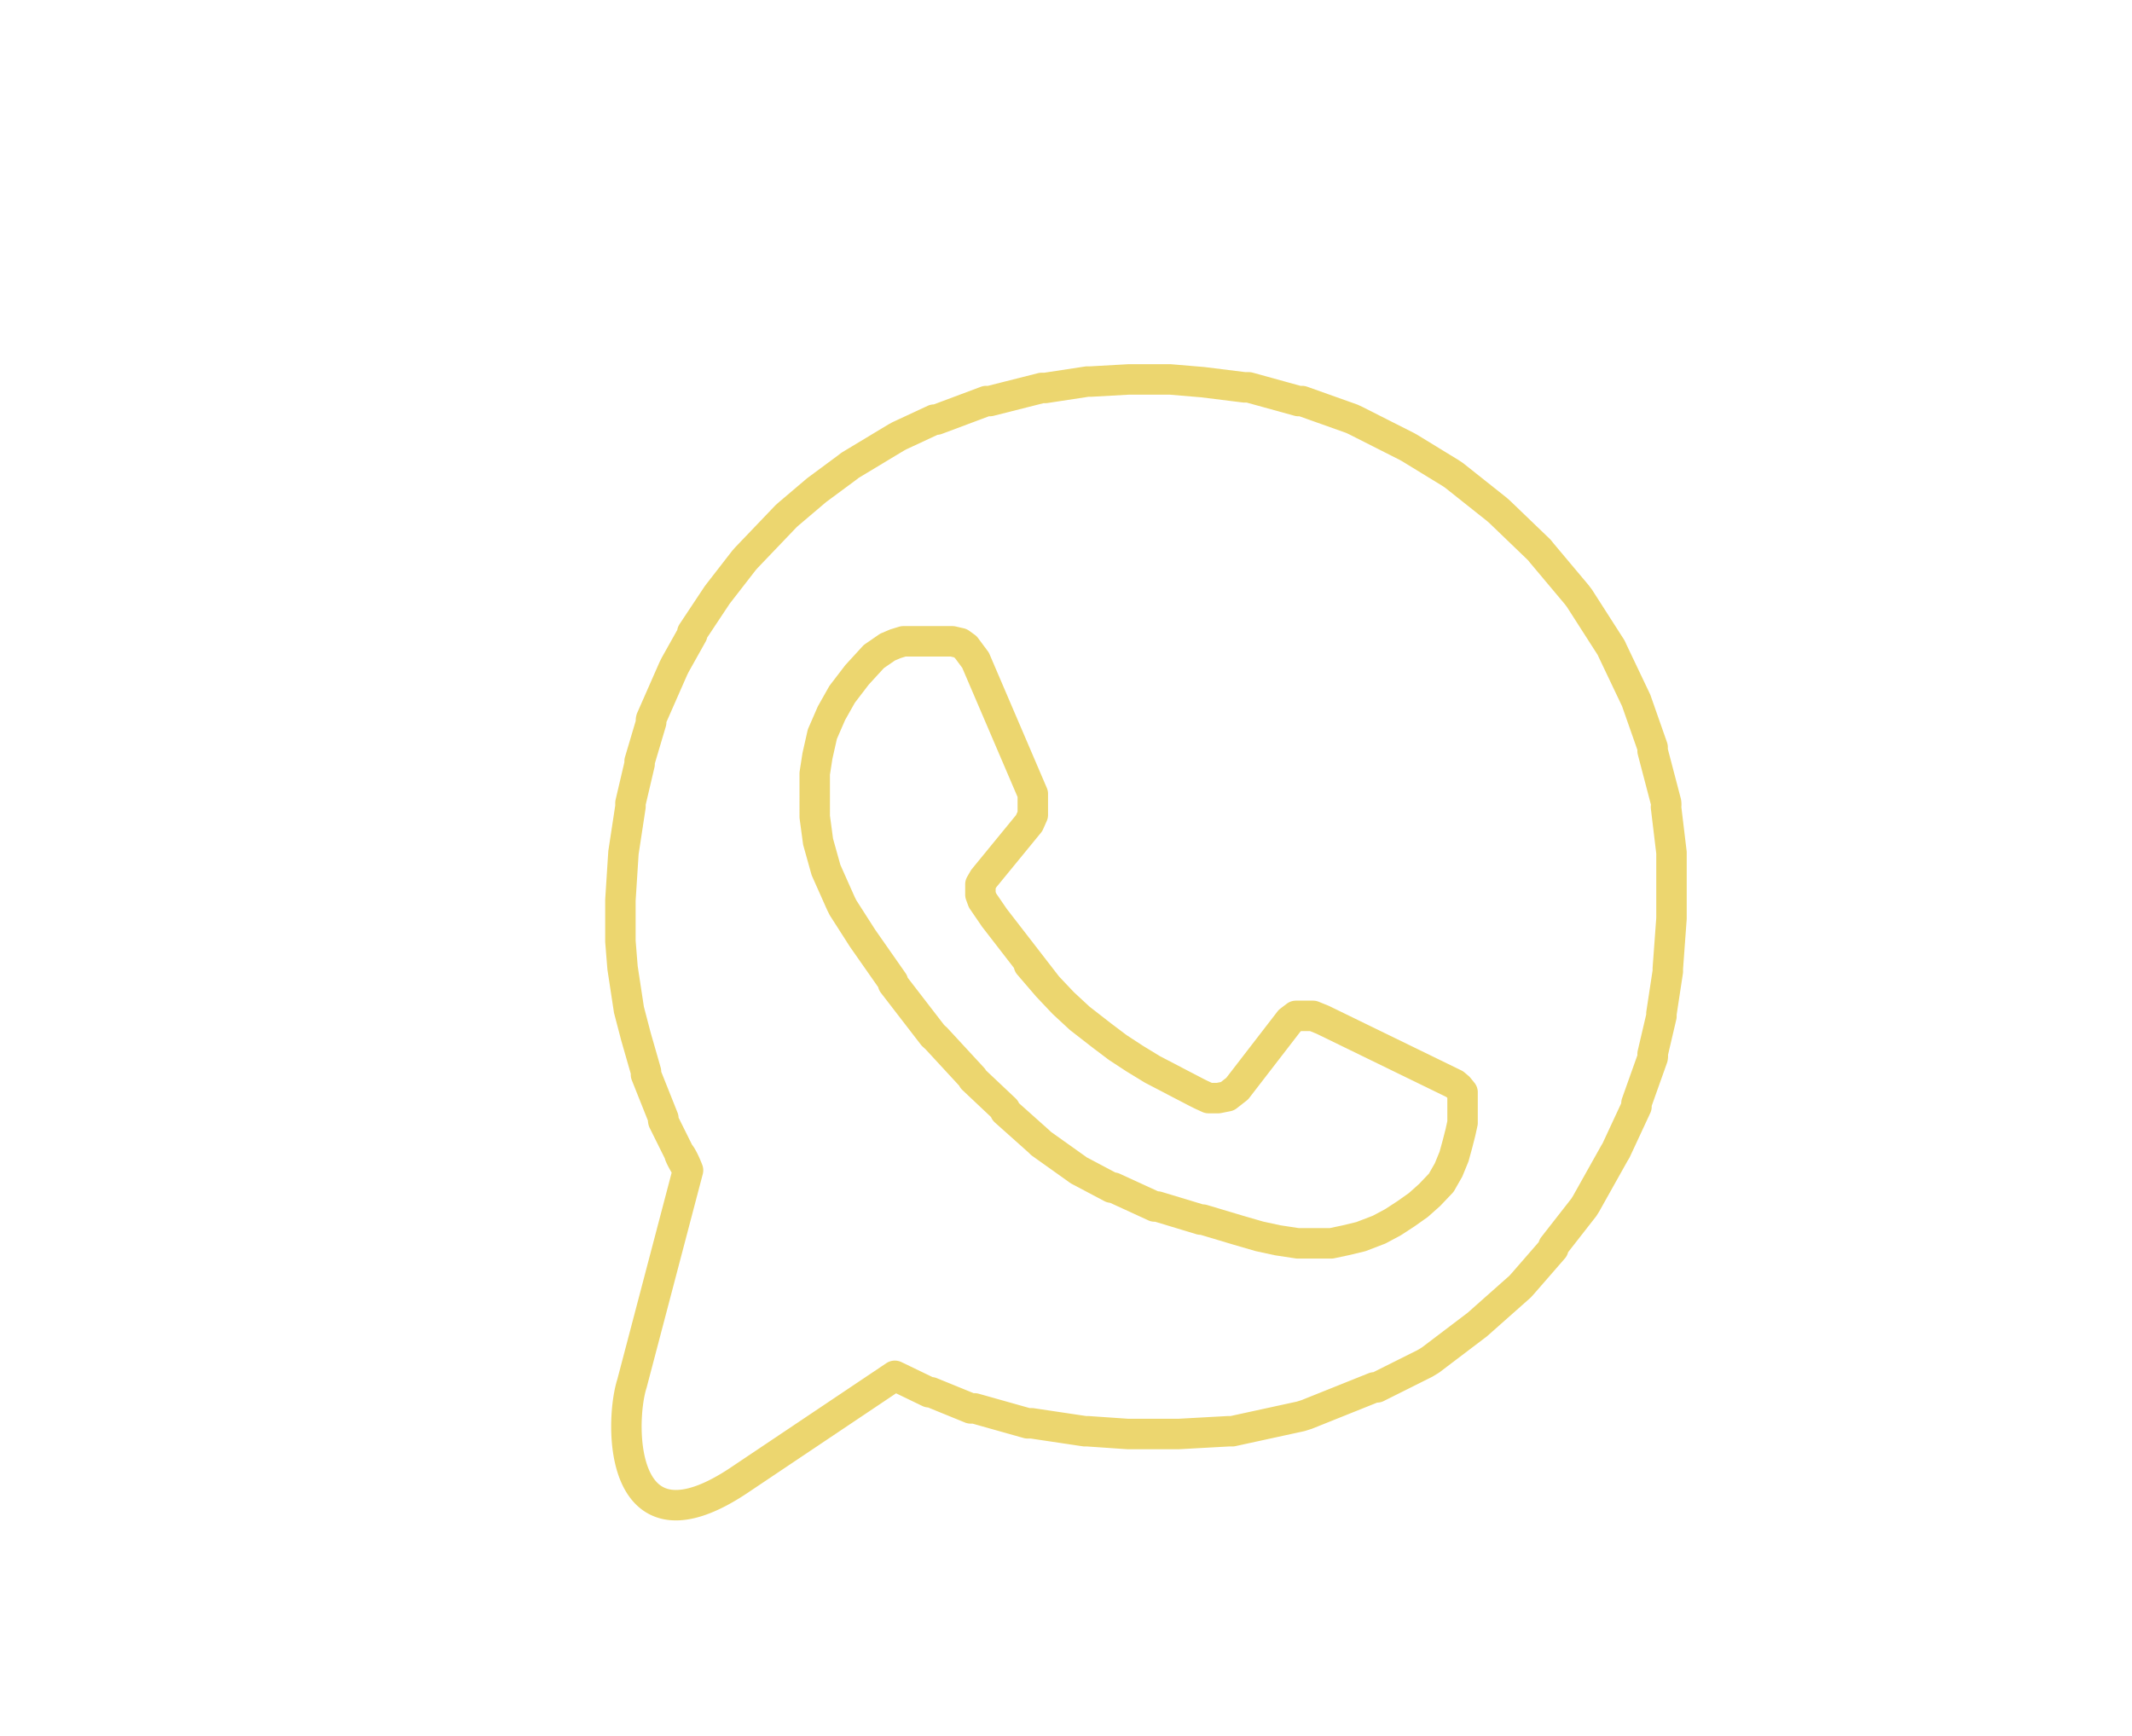 <?xml version="1.0" encoding="UTF-8"?> <svg xmlns="http://www.w3.org/2000/svg" id="Слой_1" data-name="Слой 1" viewBox="0 0 70 57"> <defs> <style>.cls-1{fill:none;stroke:#ecd66f;stroke-linecap:round;stroke-linejoin:round;}</style> </defs> <path class="cls-1" d="M29.38,45.18h0l.27.13.85.41h.07l1.3.53H32l1.74.49h.14l1.74.26h.09l1.31.09h1.69L40.34,47h.12l2.25-.49.19-.06,2.22-.89h.09l1.58-.79.18-.11,1.45-1.1.08-.06,1.41-1.25.09-.1L51,41a.18.18,0,0,1,0-.07l1-1.28.07-.11L53,37.88l.06-.1.67-1.44v-.11l.53-1.49a.29.29,0,0,0,0-.13l.29-1.24v-.09l.21-1.38v-.1l.12-1.64V28l-.18-1.5a.43.43,0,0,0,0-.16l-.44-1.68v-.12L53.72,23h0l-.79-1.66a.54.54,0,0,0-.07-.13l-1-1.56-.09-.12-1.15-1.37-.08-.1-1.3-1.25-.09-.08-1.41-1.12-.12-.08-1.34-.82-.09-.05-1.68-.85-.13-.06-1.63-.58h-.12L41,12.72h-.14l-1.37-.17-1.07-.09H37.06l-1.25.07H35.7l-1.38.21H34.2l-1.7.43h-.12l-1.63.61h-.08l-1.14.53-.11.06-1.51.91-.09.07-1,.74-.06.05-.86.73-.09.08-1.3,1.36-.08.09-.83,1.07-.06.08-.81,1.22v.06l-.56,1-.06.12-.73,1.66a.21.21,0,0,0,0,.11L21,25v.09l-.3,1.28v.12L20.47,28h0l-.1,1.56v1.35l.07.87.21,1.38.23.88.33,1.15v.1l.57,1.43a.17.17,0,0,0,0,.1l.75,1.51a.21.21,0,0,0,.06.1h0c-.48-.77-.26-.68,0,0l-1.84,7c-.41,1.27-.47,5.9,3.59,3.13Z"></path> <path class="cls-1" d="M39.28,35.87l.16.08.24.11H40l.3-.06.32-.25,1.72-2.23.21-.16h.56l.32.13,4.33,2.11.13.11.13.16v1l-.07.32-.1.39-.11.4-.18.44-.24.42-.38.4-.37.33-.41.29-.43.28-.45.24-.6.23-.5.12-.47.1h-1.1l-.66-.1-.6-.13-.69-.2-1.17-.35h-.07L38,39.62h-.09L36.56,39h-.07l-1-.53a.57.57,0,0,1-.13-.08l-1.18-.84-.06-.06-1.12-1v-.06l-1.06-1V35.4l-1.2-1.3-.11-.1-1.31-1.7v-.06l-1-1.43-.64-1-.07-.14-.49-1.1-.26-.93-.11-.82V25.4l.09-.58.16-.71.3-.69.35-.62.49-.64.55-.6.45-.31.26-.11.26-.08h1.61l.26.06.18.13.32.43,1.88,4.39v.69l-.12.27L32.3,28.85l-.11.19v.34l.07.19.39.57,1.74,2.25-.61-.71.61.71.52.55.54.5.72.56.53.4.55.36.59.36.5.26.42.22.27.14Z"></path> </svg> 